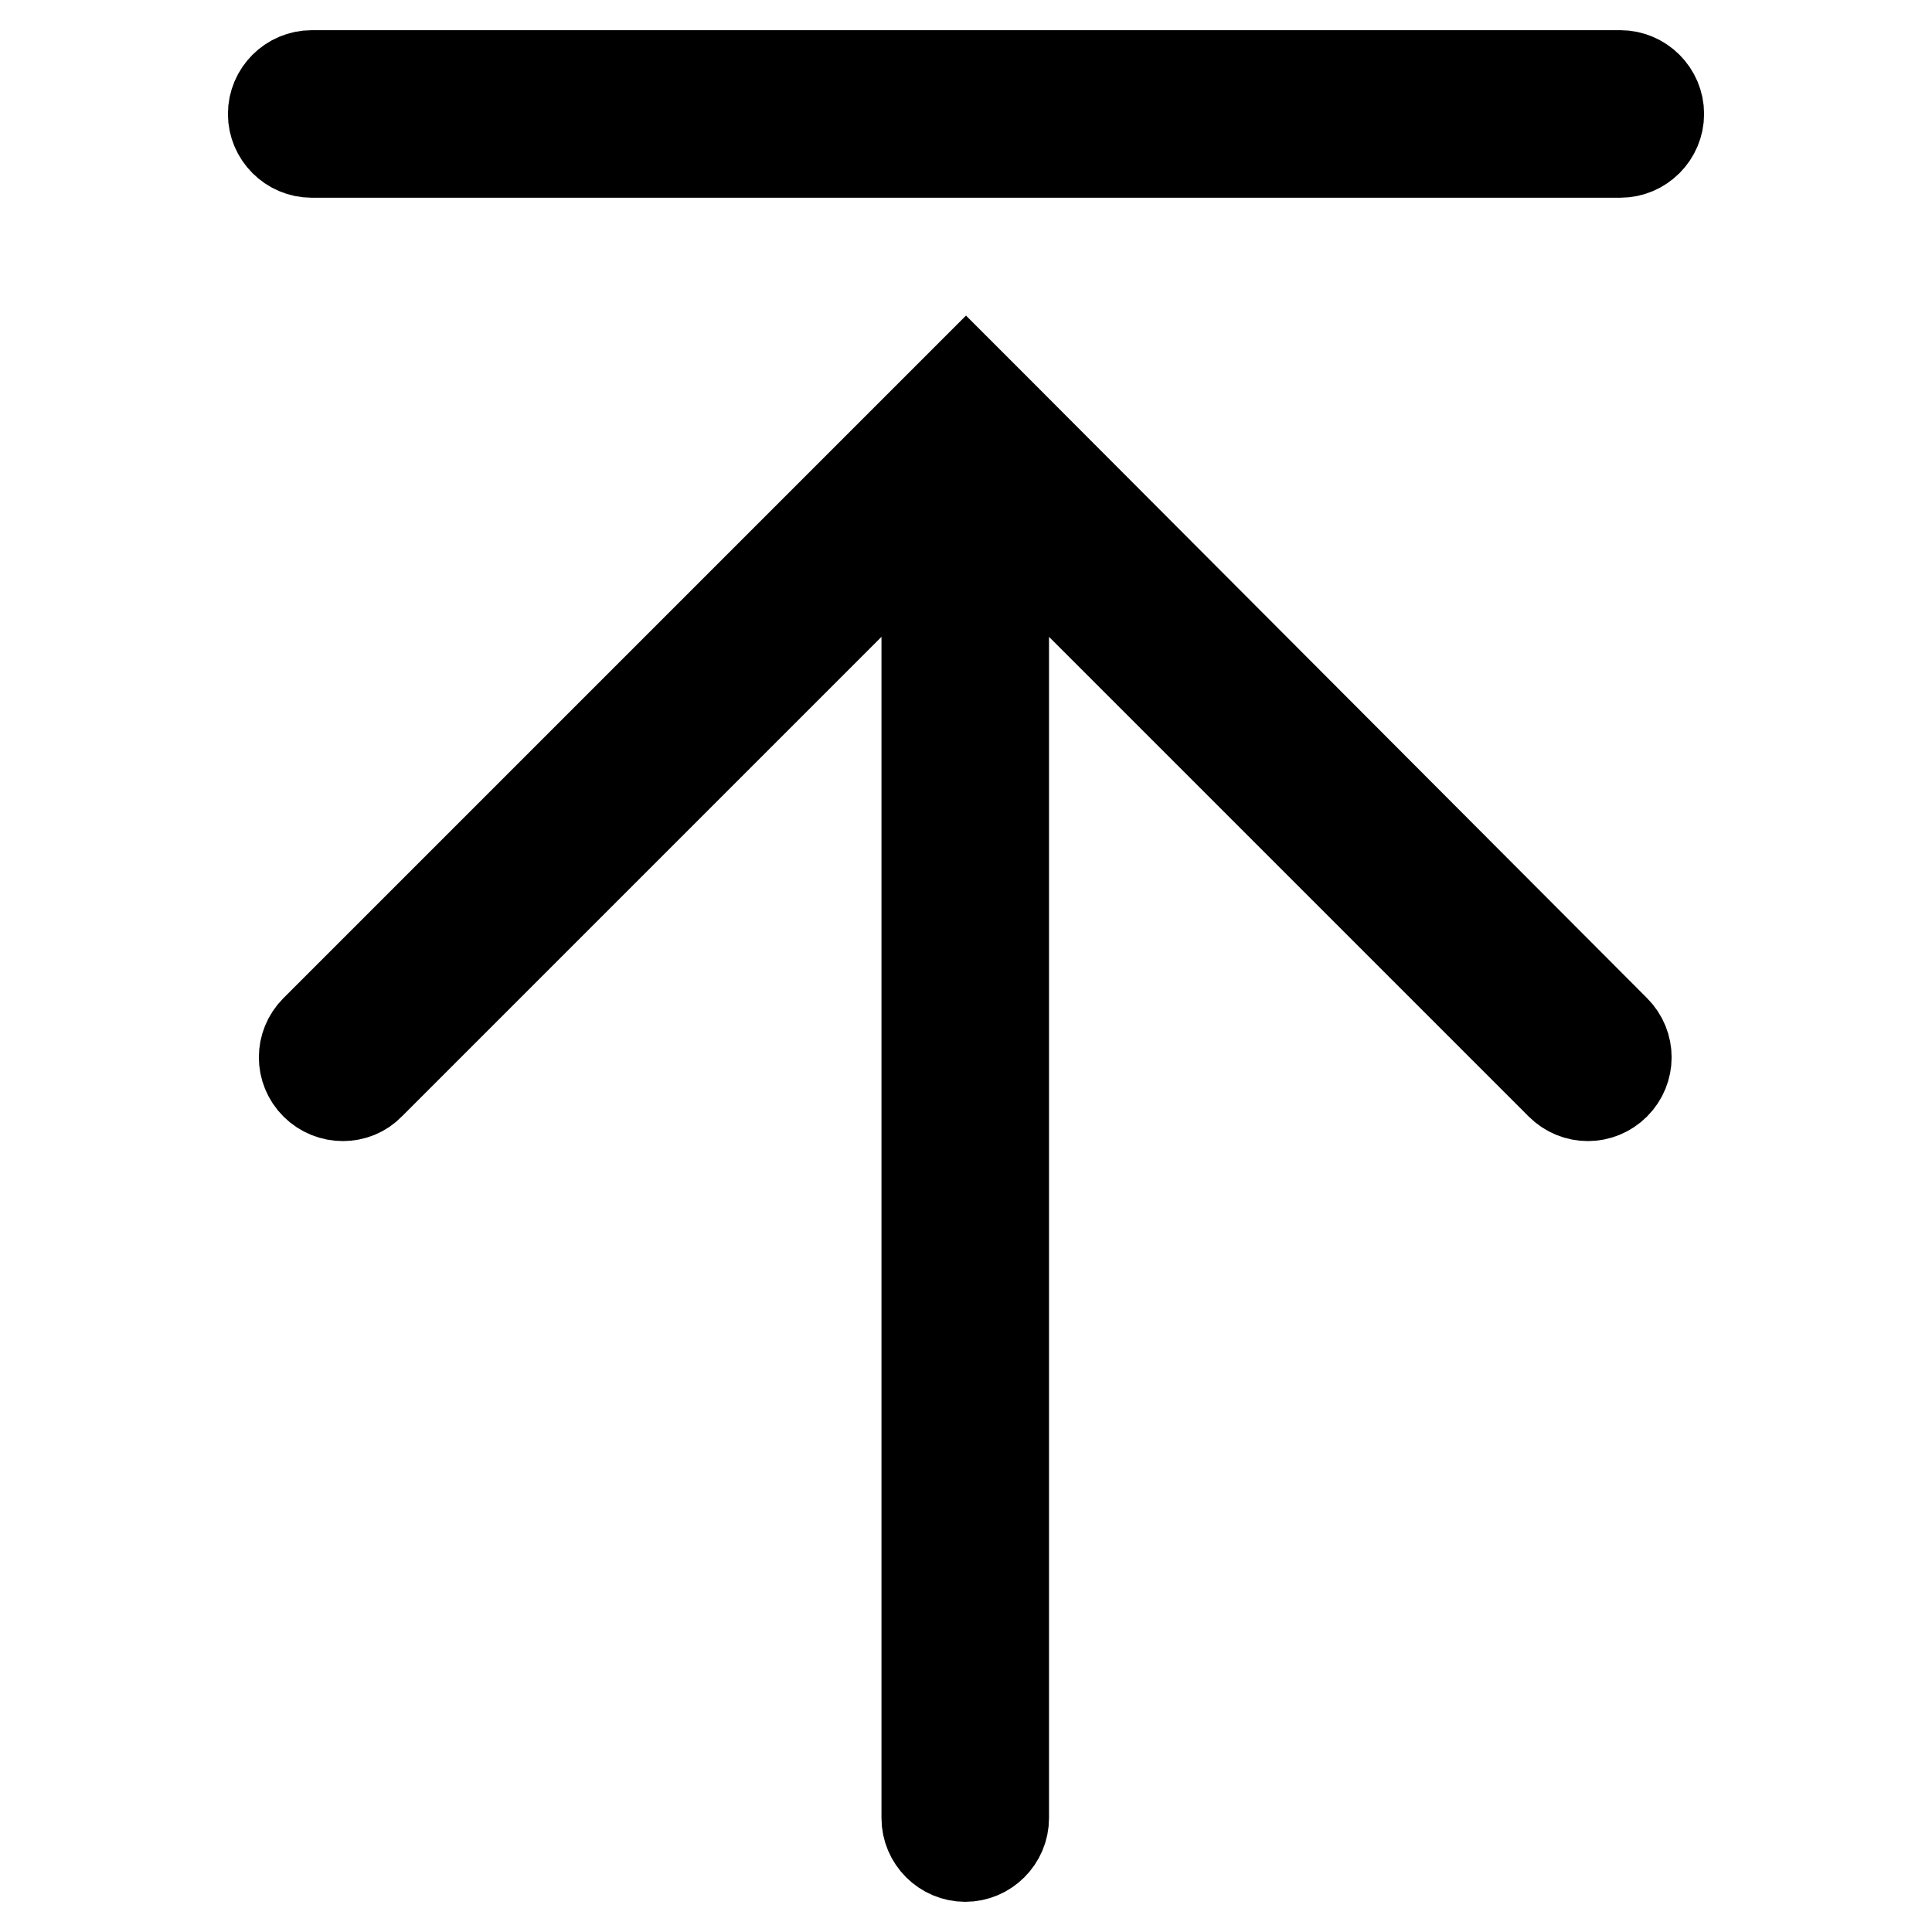 <?xml version="1.0" encoding="utf-8"?>
<!-- Svg Vector Icons : http://www.onlinewebfonts.com/icon -->
<!DOCTYPE svg PUBLIC "-//W3C//DTD SVG 1.1//EN" "http://www.w3.org/Graphics/SVG/1.1/DTD/svg11.dtd">
<svg version="1.1" xmlns="http://www.w3.org/2000/svg" xmlns:xlink="http://www.w3.org/1999/xlink" x="0px" y="0px" viewBox="0 0 256 256" enable-background="new 0 0 256 256" xml:space="preserve">
<g><g><path stroke-width="12" fill-opacity="0" stroke="#000000"  d="M131.6,53.9L131.6,53.9l-3.6-3.6l-3.6,3.6l0,0l-82.6,82.6c-2,2-2,5.2,0,7.2c2,2,5.3,2,7.2,0l73.8-73.8v171c0,2.8,2.3,5.1,5.1,5.1c2.8,0,5.1-2.3,5.1-5.1v-171l73.8,73.8c1,1,2.3,1.5,3.6,1.5c1.3,0,2.6-0.5,3.6-1.5c2-2,2-5.2,0-7.2L131.6,53.9z"/><path stroke-width="12" fill-opacity="0" stroke="#000000"  d="M214.7,10H41.3c-2.8,0-5.1,2.3-5.1,5.1c0,2.8,2.3,5.1,5.1,5.1h173.4c2.8,0,5.1-2.3,5.1-5.1C219.8,12.3,217.5,10,214.7,10z"/></g></g>
</svg>